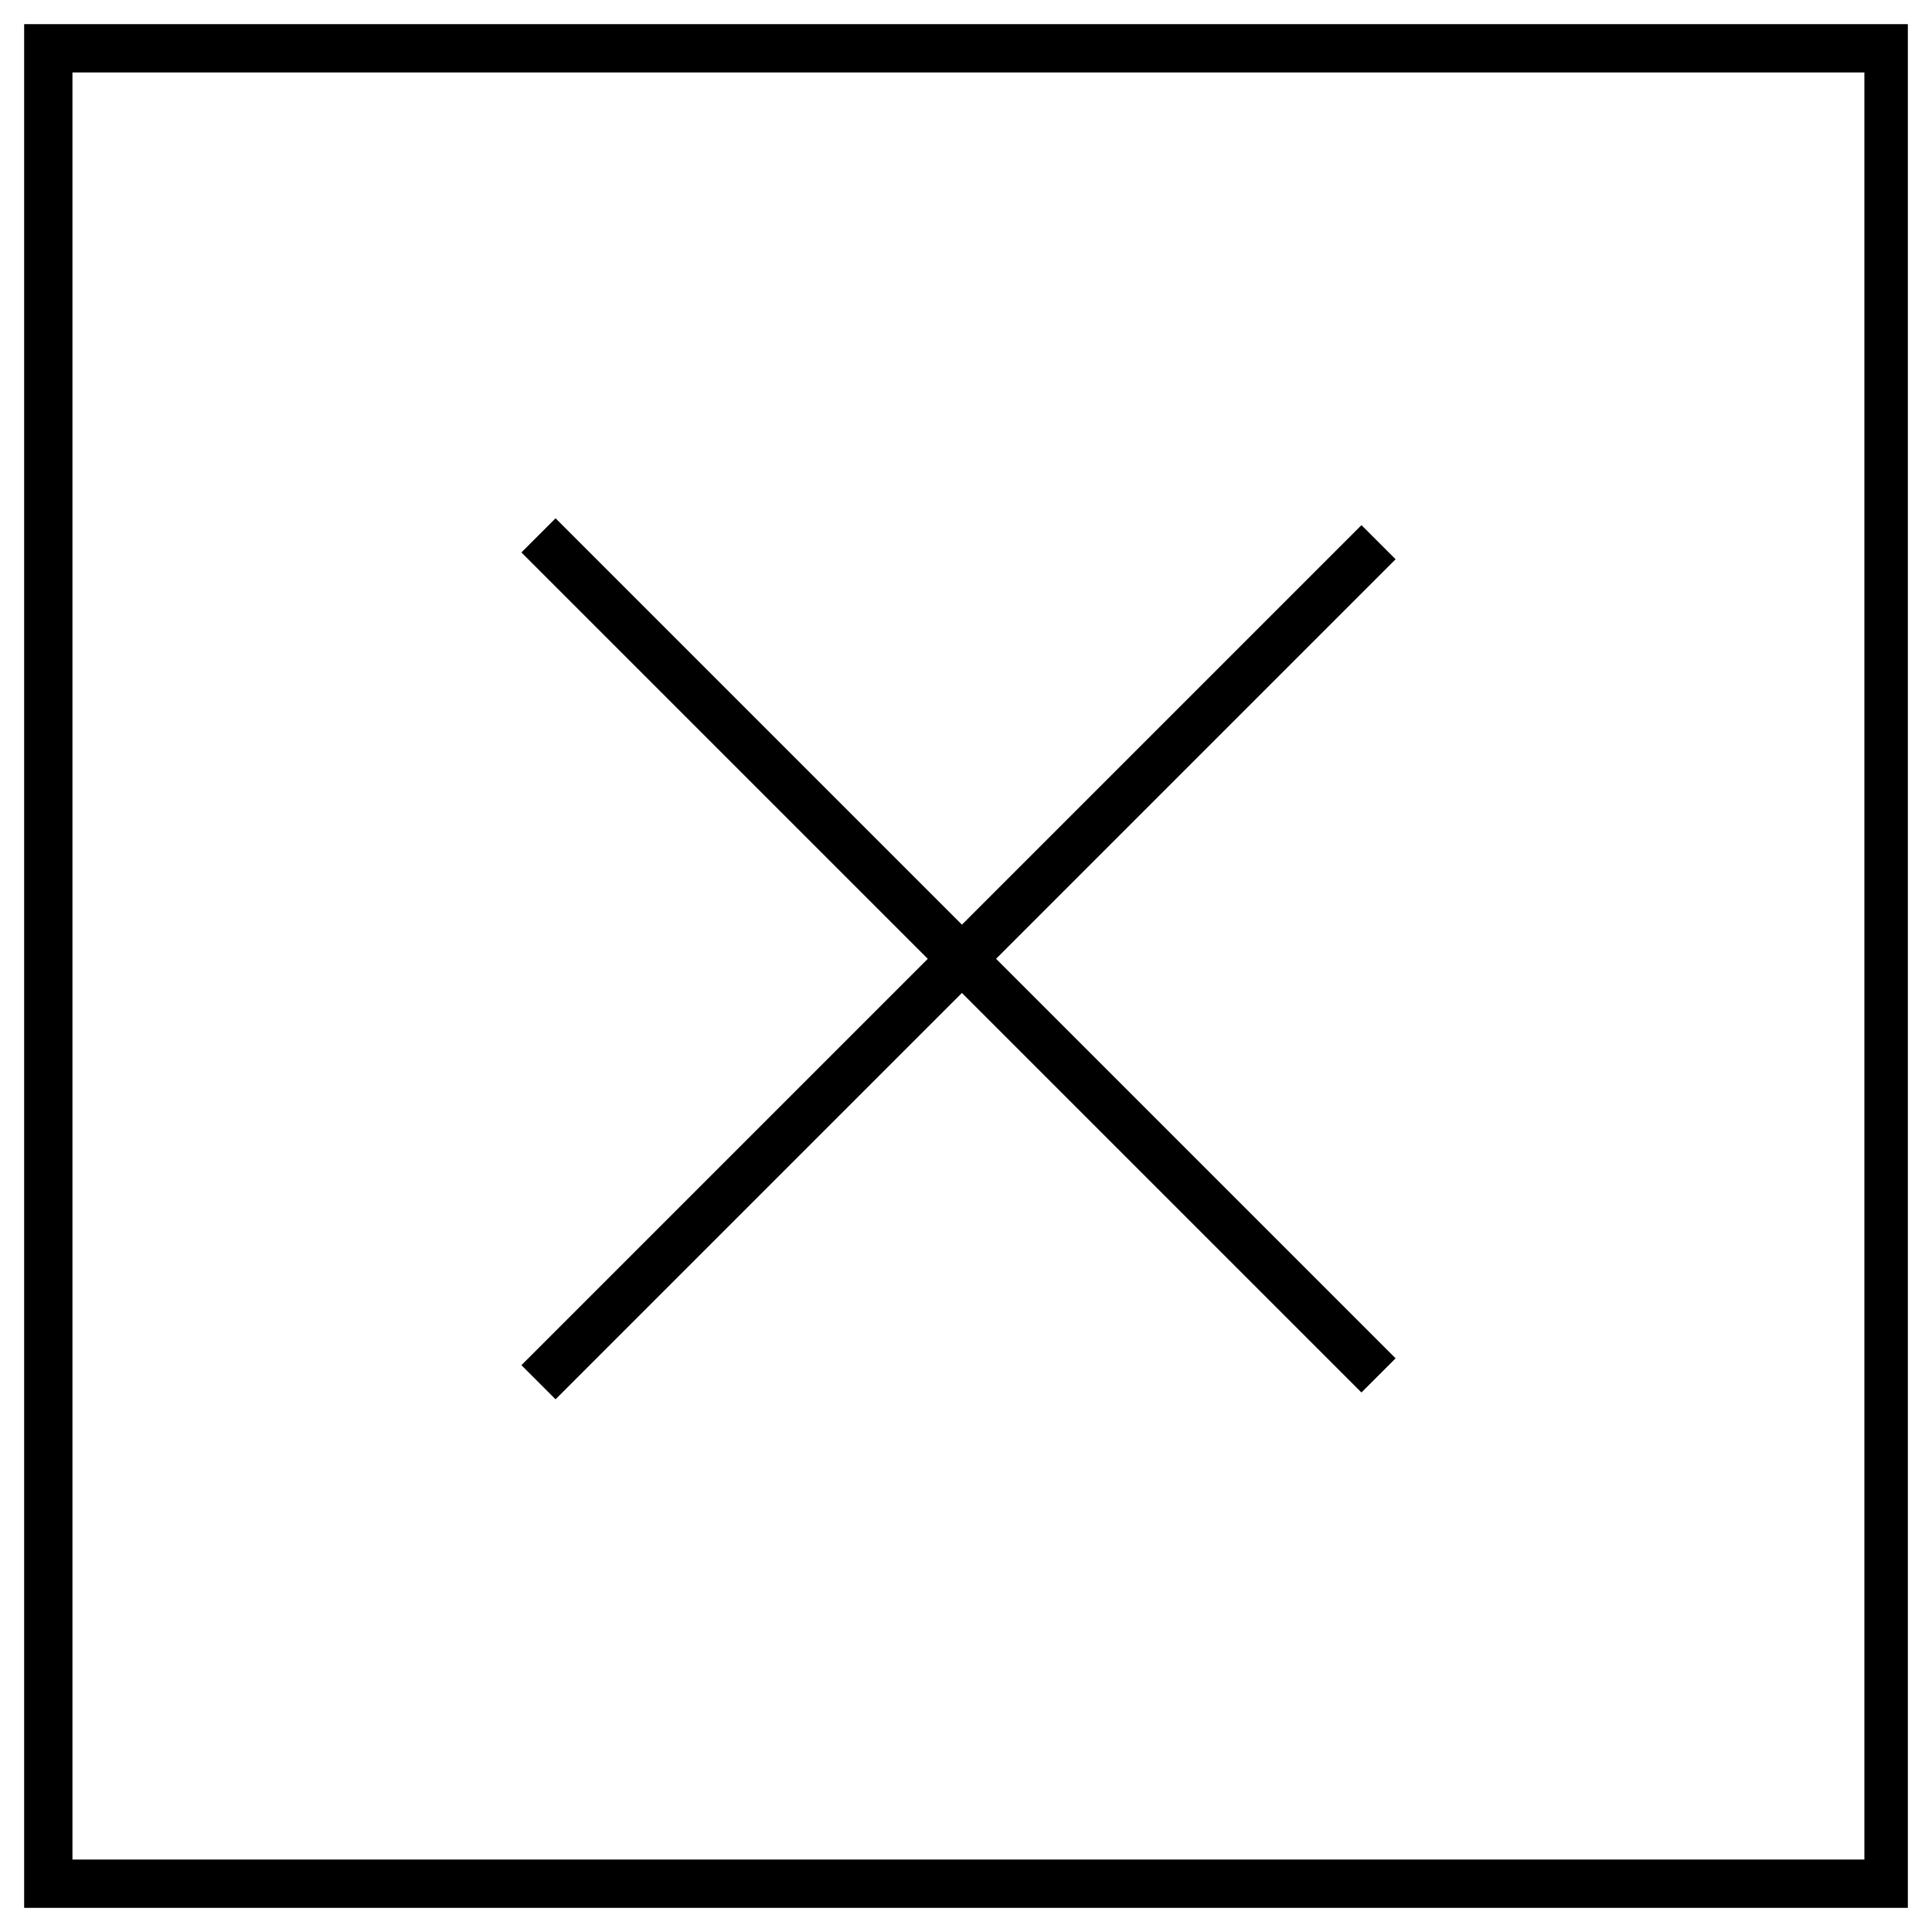 <?xml version="1.0" encoding="utf-8"?>
<!-- Generator: Adobe Illustrator 27.0.1, SVG Export Plug-In . SVG Version: 6.00 Build 0)  -->
<svg version="1.1" id="Layer_1" xmlns="http://www.w3.org/2000/svg" xmlns:xlink="http://www.w3.org/1999/xlink" x="0px" y="0px"
	 viewBox="0 0 40 40" style="enable-background:new 0 0 40 40;" xml:space="preserve">
<style type="text/css">
	.st0{fill:#000000;}
</style>
<g id="Homepage">
	<g id="_x30_2-HANKINS-PopUp" transform="translate(-1388, -13)">
		<g id="Group-6" transform="translate(1388, 13)">
			<g id="Rectangle">
				<path class="st0" d="M39.5,39.5h-39v-39h39V39.5z M1.5,38.5h37.1V1.5H1.5V38.5z"/>
			</g>
			<g id="Path-9">
				<rect x="19.4" y="7.5" transform="matrix(0.707 -0.707 0.707 0.707 -8.223 19.851)" class="st0" width="1" height="24.6"/>
			</g>
			<g id="Path-9_00000129192621367554202520000003306797542566196412_">
				<rect x="7.5" y="19.4" transform="matrix(0.707 -0.707 0.707 0.707 -8.223 19.851)" class="st0" width="24.6" height="1"/>
			</g>
		</g>
	</g>
</g>
</svg>
